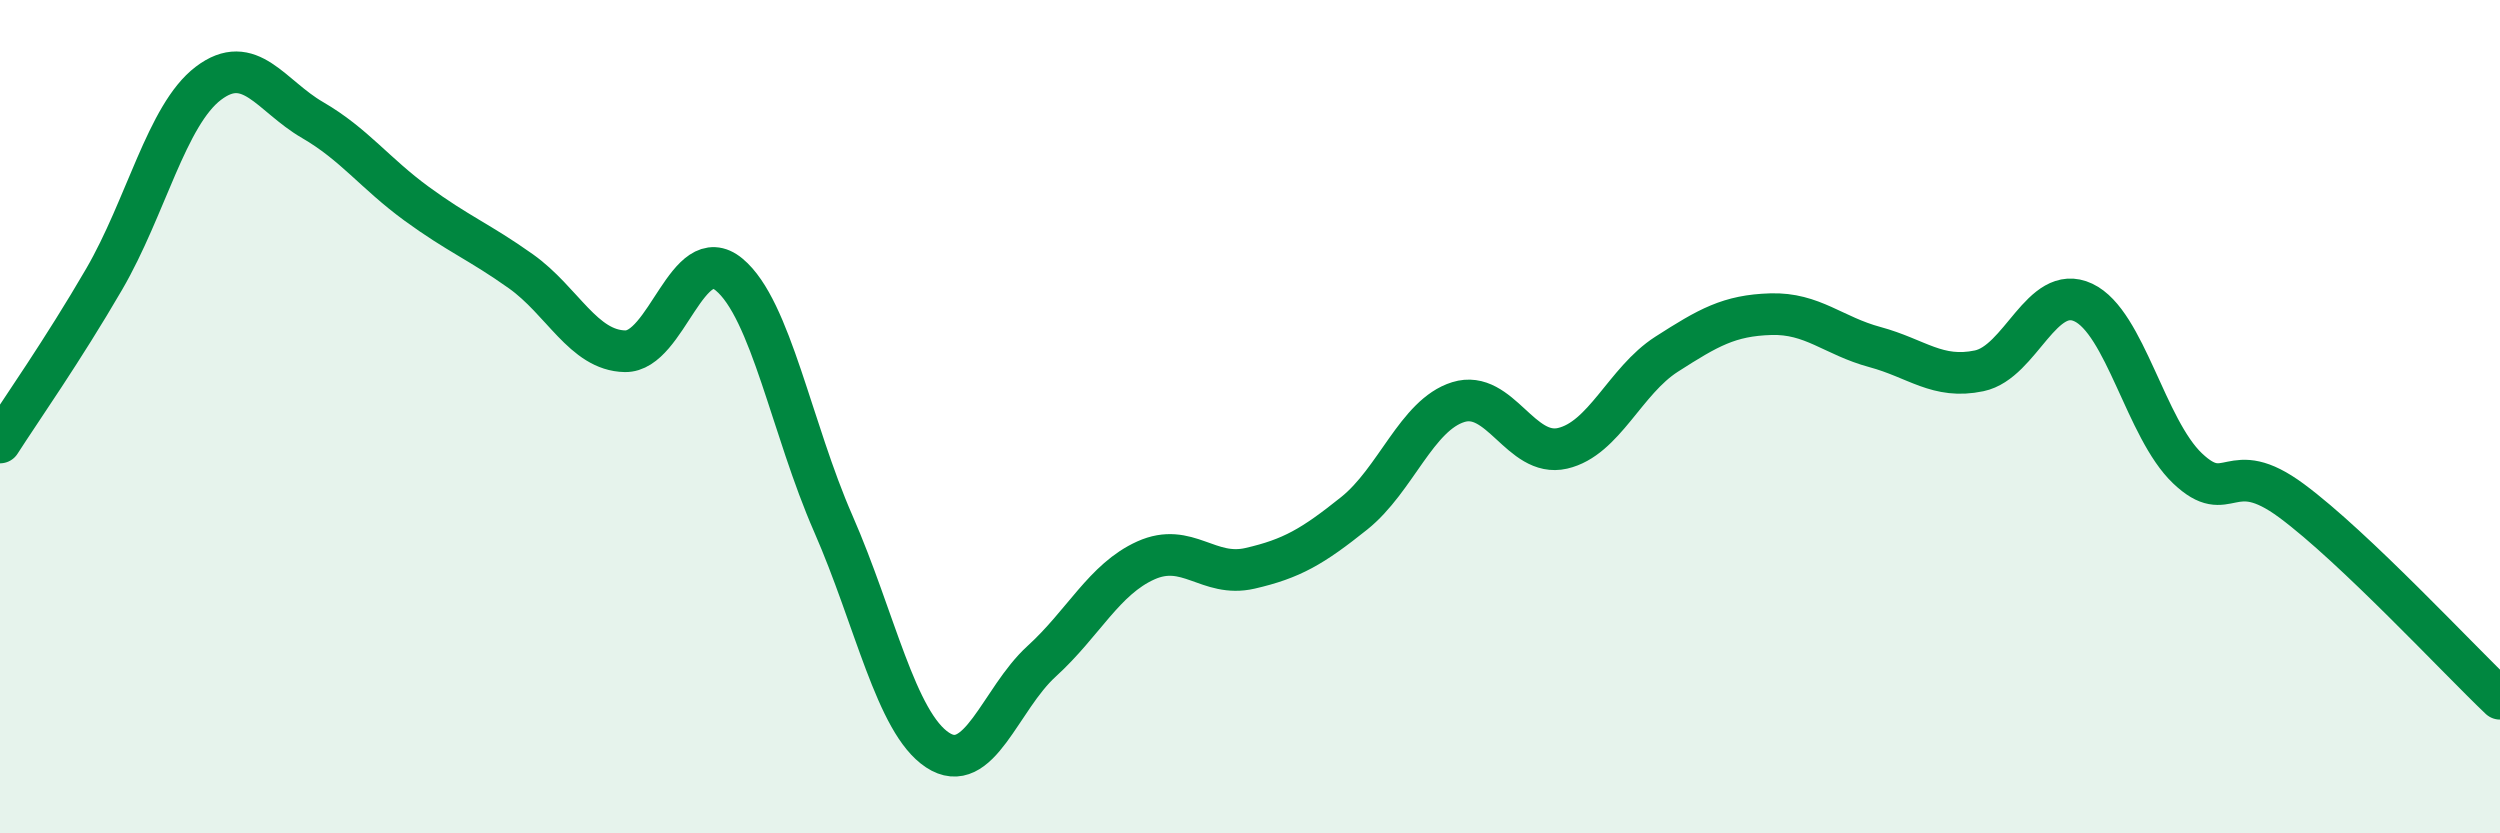 
    <svg width="60" height="20" viewBox="0 0 60 20" xmlns="http://www.w3.org/2000/svg">
      <path
        d="M 0,10.62 C 0.5,9.84 1.5,8.42 2.5,6.7 C 3.5,4.98 4,2.76 5,2 C 6,1.24 6.5,2.3 7.5,2.88 C 8.5,3.46 9,4.16 10,4.89 C 11,5.62 11.5,5.8 12.5,6.51 C 13.5,7.22 14,8.41 15,8.43 C 16,8.45 16.5,5.76 17.5,6.59 C 18.5,7.42 19,10.29 20,12.57 C 21,14.85 21.5,17.34 22.5,18 C 23.5,18.66 24,16.78 25,15.87 C 26,14.96 26.5,13.9 27.5,13.45 C 28.5,13 29,13.87 30,13.64 C 31,13.41 31.5,13.12 32.5,12.32 C 33.5,11.52 34,9.96 35,9.65 C 36,9.34 36.5,10.99 37.5,10.76 C 38.5,10.53 39,9.14 40,8.5 C 41,7.86 41.5,7.57 42.5,7.54 C 43.5,7.51 44,8.06 45,8.33 C 46,8.6 46.5,9.11 47.5,8.9 C 48.5,8.69 49,6.79 50,7.26 C 51,7.73 51.5,10.29 52.5,11.24 C 53.5,12.19 53.5,10.91 55,12.02 C 56.5,13.13 59,15.82 60,16.77L60 20L0 20Z"
        fill="#008740"
        opacity="0.1"
        stroke-linecap="round"
        stroke-linejoin="round"
      />
      <path
        d="M 0,10.62 C 0.5,9.84 1.5,8.42 2.5,6.7 C 3.5,4.98 4,2.76 5,2 C 6,1.24 6.5,2.3 7.5,2.88 C 8.5,3.46 9,4.16 10,4.89 C 11,5.62 11.5,5.8 12.5,6.51 C 13.5,7.22 14,8.41 15,8.43 C 16,8.45 16.5,5.76 17.5,6.59 C 18.5,7.42 19,10.29 20,12.57 C 21,14.85 21.5,17.34 22.5,18 C 23.5,18.66 24,16.78 25,15.87 C 26,14.96 26.5,13.9 27.5,13.45 C 28.5,13 29,13.87 30,13.64 C 31,13.41 31.5,13.12 32.5,12.32 C 33.5,11.52 34,9.96 35,9.65 C 36,9.34 36.5,10.99 37.5,10.76 C 38.5,10.53 39,9.14 40,8.5 C 41,7.86 41.5,7.57 42.5,7.54 C 43.5,7.51 44,8.06 45,8.33 C 46,8.6 46.5,9.11 47.5,8.9 C 48.5,8.69 49,6.79 50,7.26 C 51,7.73 51.5,10.29 52.5,11.24 C 53.5,12.19 53.5,10.91 55,12.02 C 56.5,13.13 59,15.82 60,16.77"
        stroke="#008740"
        stroke-width="1"
        fill="none"
        stroke-linecap="round"
        stroke-linejoin="round"
      />
    </svg>
  